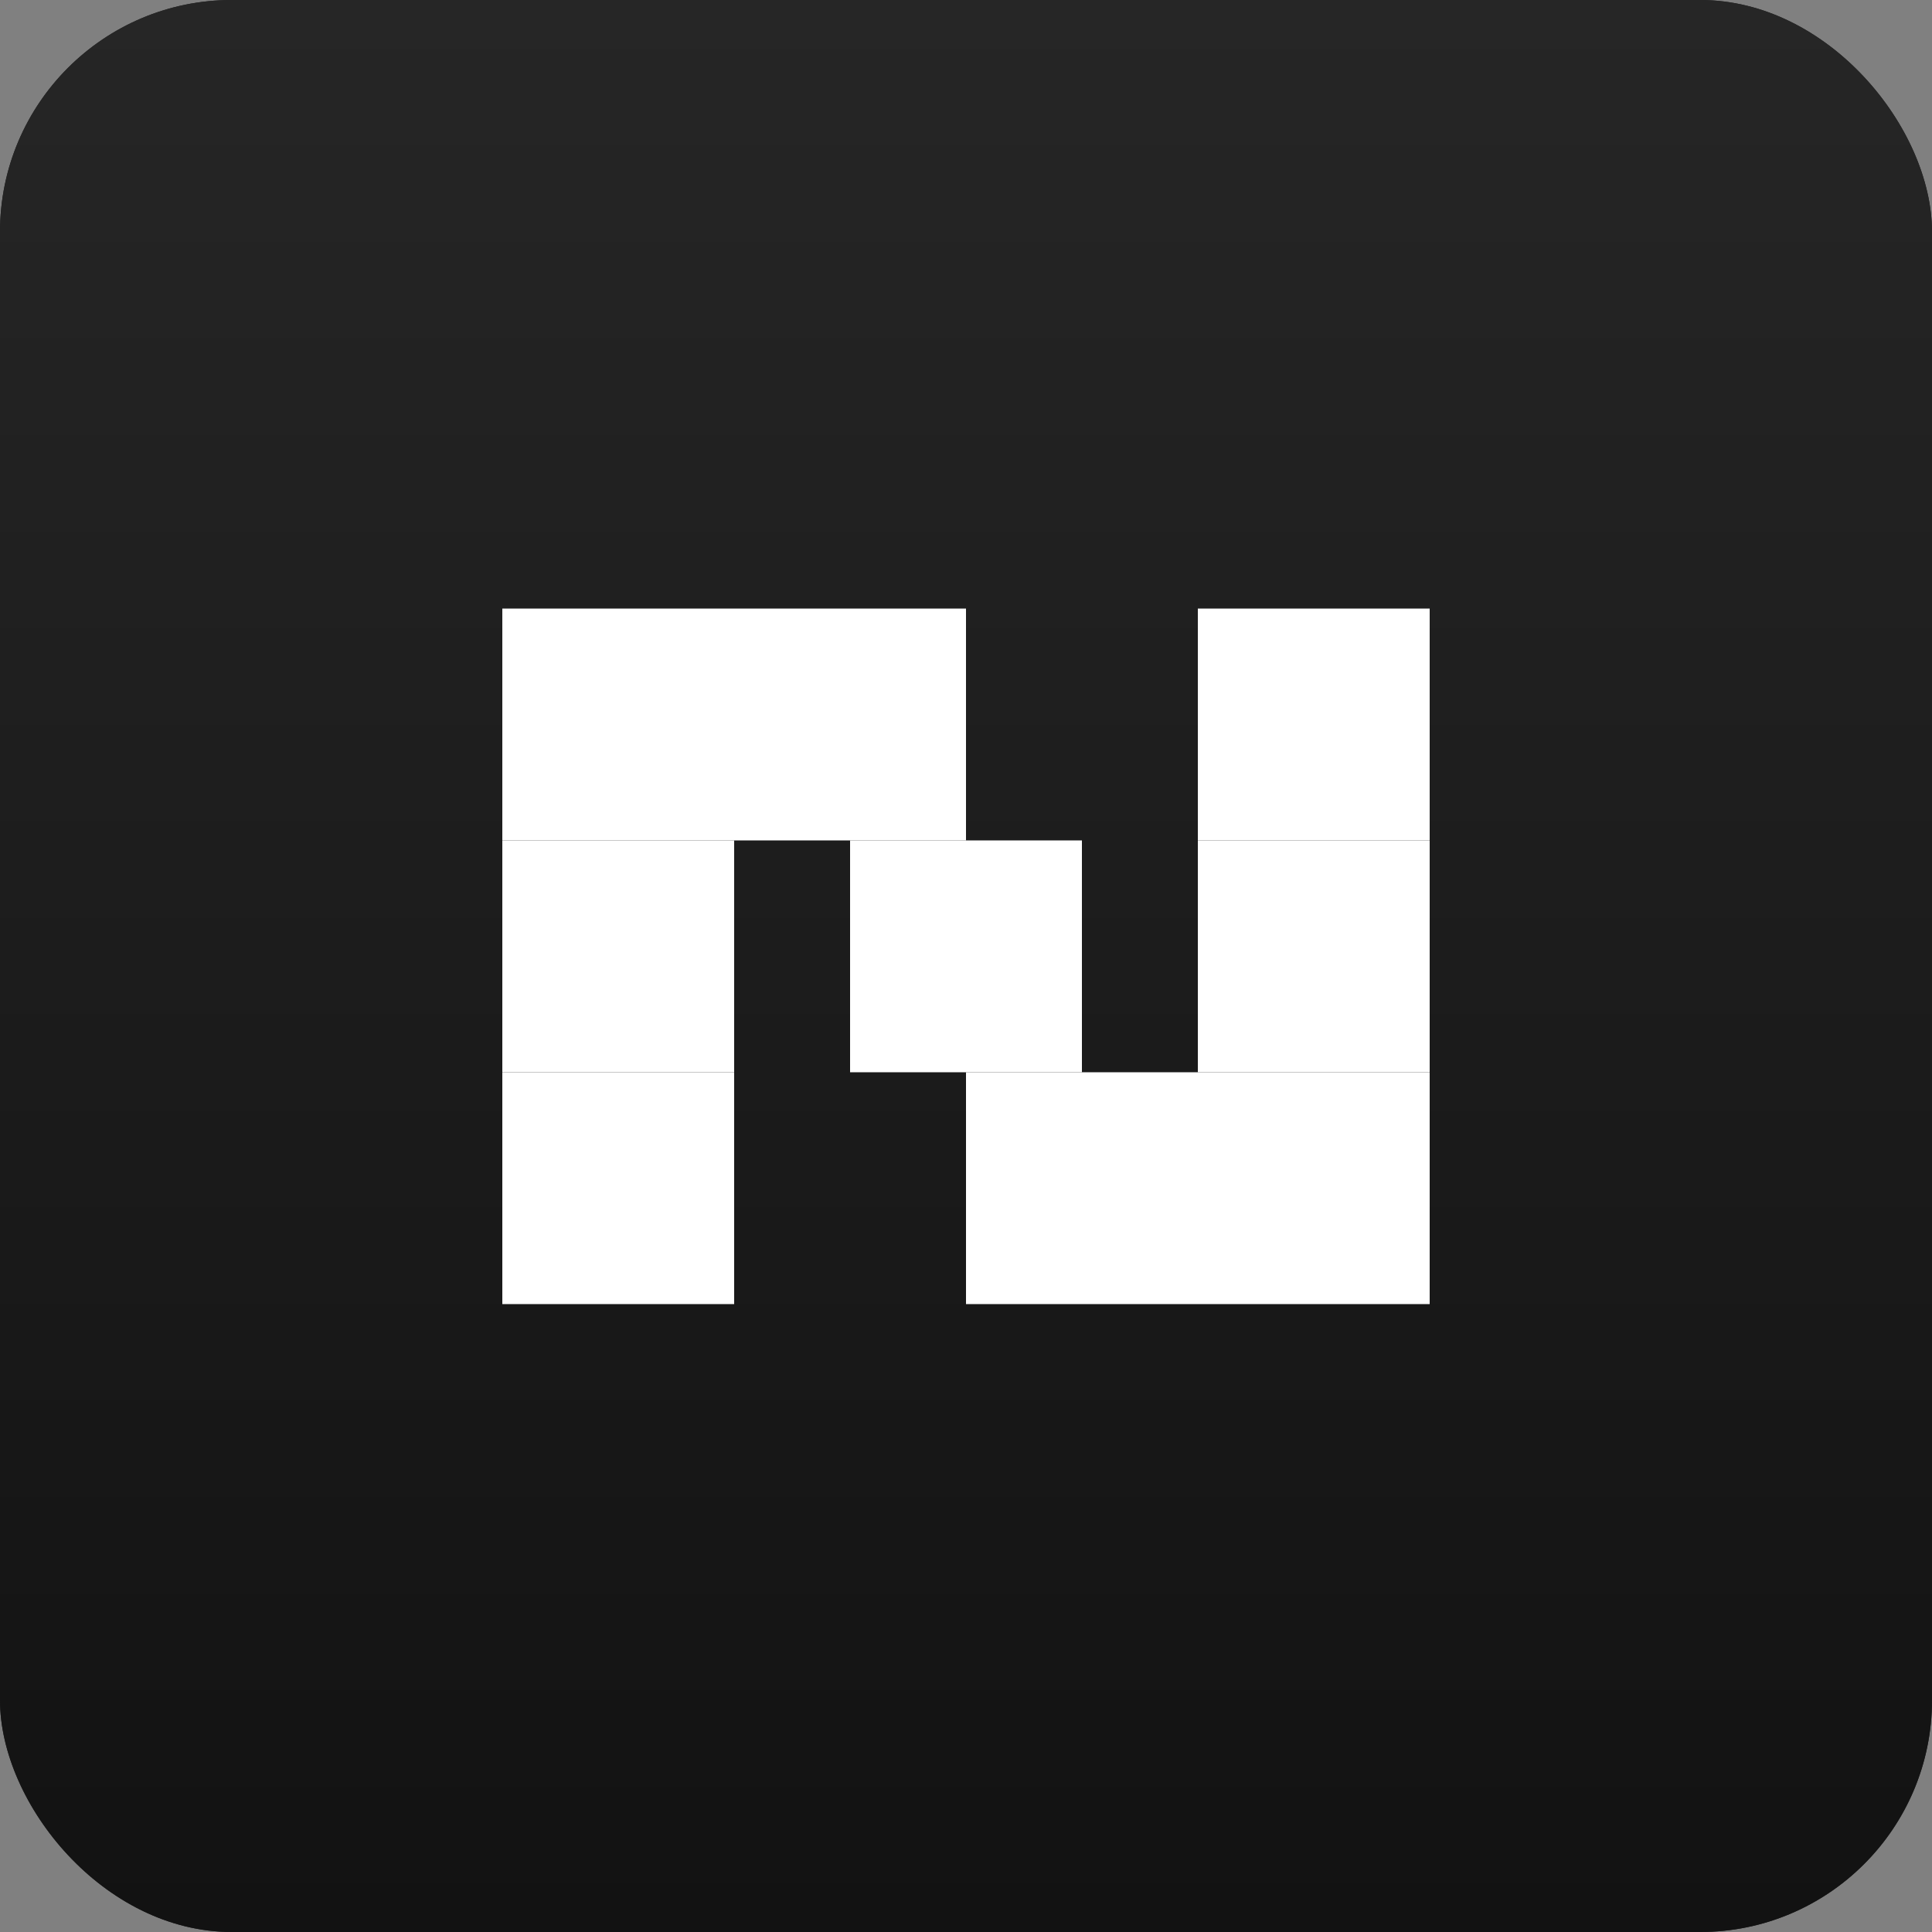 <svg width="40" height="40" viewBox="0 0 40 40" fill="none" xmlns="http://www.w3.org/2000/svg">
  <rect x="0" y="0" width="40" height="40" fill="#808080" stroke="none"/>
  <rect width="40" height="40" rx="4.8" fill="#202020" />
  <rect width="40" height="40" rx="4.8" fill="url(#paint0_linear_364_1674)" />
  <rect x="10.4" y="12.6" width="4.8" height="4.8" fill="white" />
  <rect x="15.2" y="12.6" width="4.8" height="4.8" fill="white" />
  <rect x="24.8" y="12.6" width="4.8" height="4.8" fill="white" />
  <rect x="10.4" y="17.4" width="4.8" height="4.8" fill="white" />
  <rect x="24.8" y="17.4" width="4.8" height="4.8" fill="white" />
  <rect x="10.4" y="22.2" width="4.8" height="4.8" fill="white" />
  <rect x="24.8" y="22.2" width="4.8" height="4.8" fill="white" />
  <rect x="20" y="22.2" width="4.8" height="4.8" fill="white" />
  <rect x="17.6" y="17.4" width="4.8" height="4.8" fill="white" />
  <defs>
    <linearGradient id="paint0_linear_364_1674" x1="20" y1="0" x2="20" y2="40" gradientUnits="userSpaceOnUse">
      <stop stop-color="#262626" />
      <stop offset="1" stop-color="#121212" />
    </linearGradient>
  </defs>
</svg>
